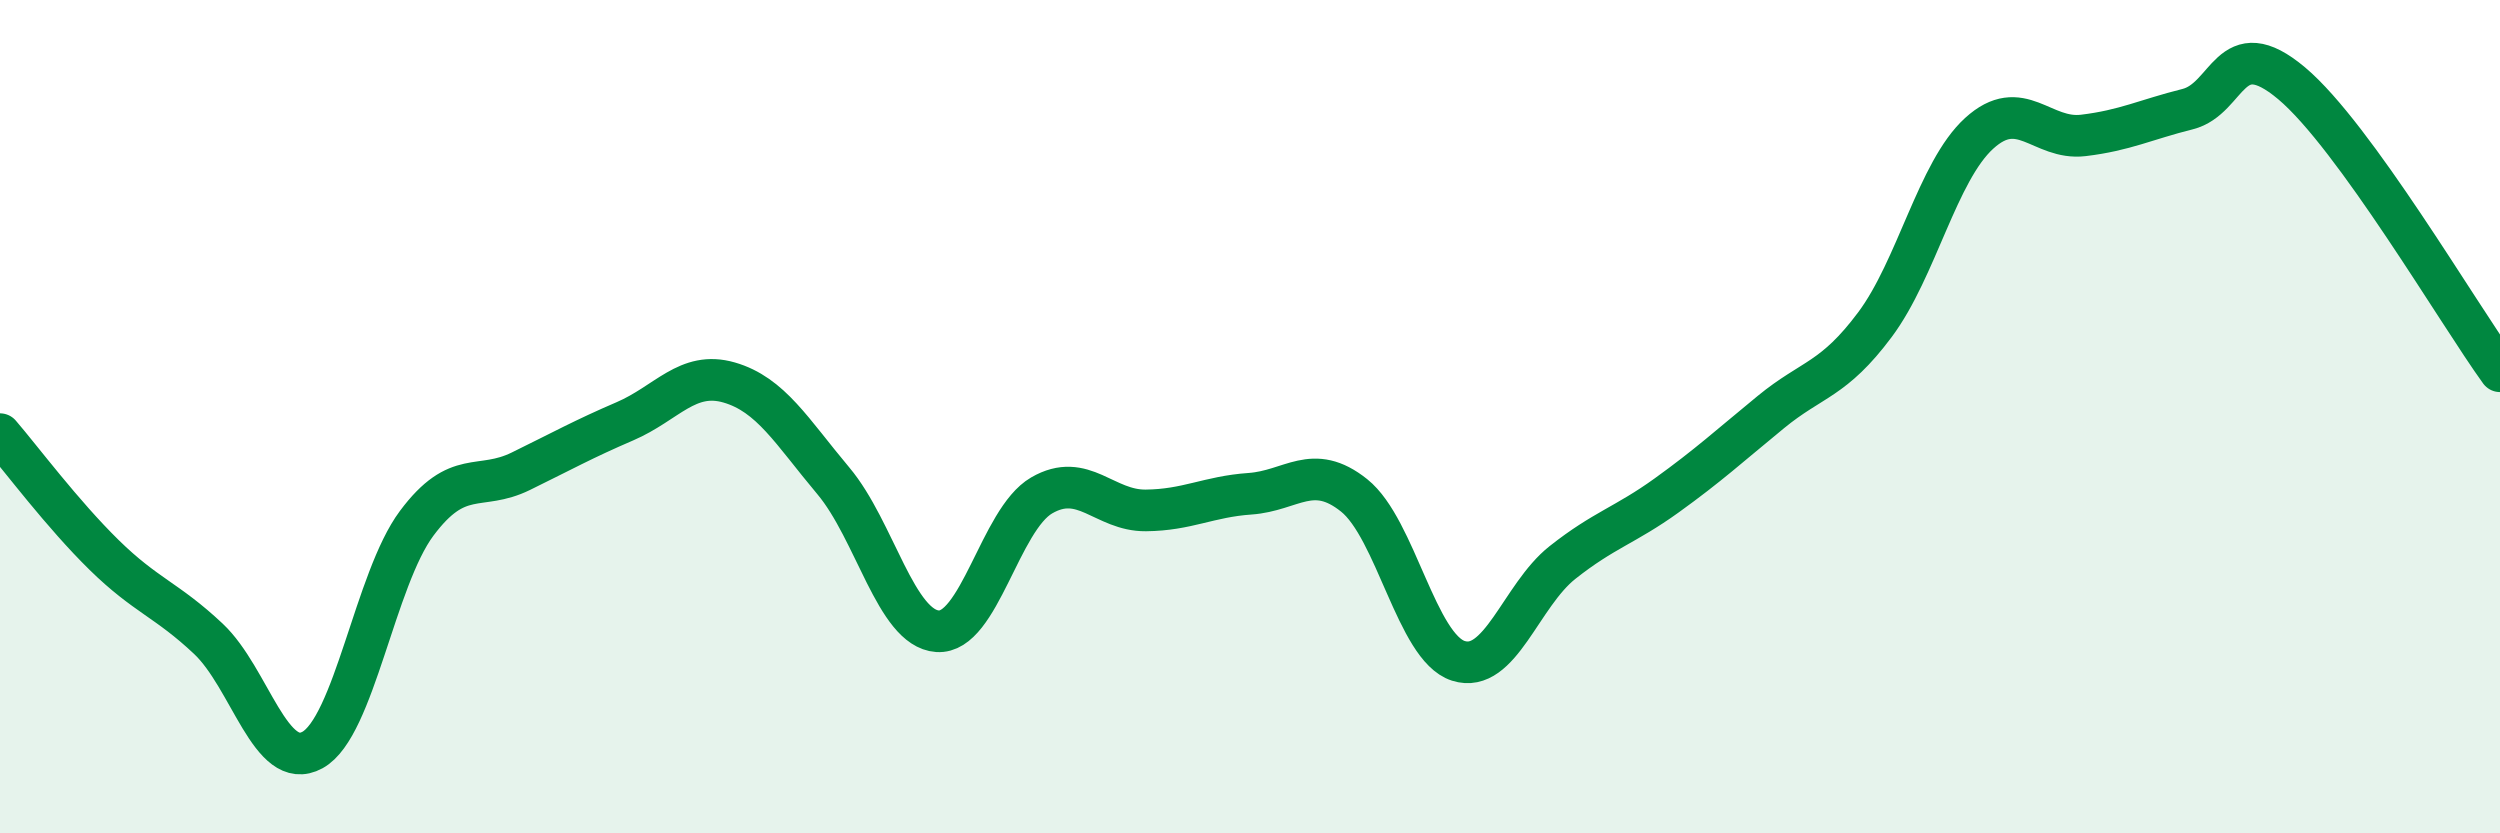 
    <svg width="60" height="20" viewBox="0 0 60 20" xmlns="http://www.w3.org/2000/svg">
      <path
        d="M 0,10.42 C 0.5,11 1.5,12.34 2.5,13.32 C 3.5,14.3 4,14.39 5,15.33 C 6,16.27 6.5,18.55 7.5,18 C 8.5,17.45 9,13.9 10,12.56 C 11,11.22 11.5,11.8 12.5,11.31 C 13.5,10.82 14,10.54 15,10.11 C 16,9.68 16.5,8.89 17.5,9.18 C 18.5,9.47 19,10.35 20,11.54 C 21,12.73 21.5,15.08 22.5,15.15 C 23.5,15.22 24,12.47 25,11.89 C 26,11.31 26.5,12.26 27.5,12.25 C 28.5,12.24 29,11.92 30,11.85 C 31,11.78 31.5,11.09 32.5,11.89 C 33.5,12.69 34,15.54 35,15.86 C 36,16.18 36.5,14.29 37.5,13.5 C 38.5,12.71 39,12.61 40,11.89 C 41,11.17 41.5,10.71 42.5,9.89 C 43.5,9.07 44,9.13 45,7.79 C 46,6.45 46.5,4.11 47.5,3.2 C 48.5,2.29 49,3.37 50,3.25 C 51,3.13 51.5,2.87 52.5,2.62 C 53.5,2.37 53.5,0.74 55,2 C 56.5,3.26 59,7.53 60,8.91L60 20L0 20Z"
        fill="#008740"
        opacity="0.1"
        stroke-linecap="round"
        stroke-linejoin="round"
      />
      <path
        d="M 0,10.42 C 0.5,11 1.5,12.34 2.5,13.32 C 3.5,14.3 4,14.39 5,15.33 C 6,16.27 6.5,18.55 7.5,18 C 8.5,17.45 9,13.9 10,12.56 C 11,11.22 11.5,11.8 12.5,11.31 C 13.5,10.82 14,10.54 15,10.11 C 16,9.68 16.5,8.89 17.5,9.18 C 18.5,9.47 19,10.35 20,11.54 C 21,12.73 21.5,15.08 22.5,15.15 C 23.5,15.22 24,12.47 25,11.89 C 26,11.31 26.5,12.26 27.5,12.25 C 28.5,12.24 29,11.92 30,11.85 C 31,11.78 31.5,11.09 32.5,11.89 C 33.5,12.69 34,15.54 35,15.86 C 36,16.18 36.5,14.29 37.5,13.5 C 38.5,12.71 39,12.61 40,11.89 C 41,11.17 41.5,10.71 42.5,9.89 C 43.5,9.07 44,9.13 45,7.79 C 46,6.45 46.5,4.11 47.5,3.2 C 48.5,2.29 49,3.37 50,3.25 C 51,3.13 51.5,2.87 52.5,2.62 C 53.5,2.37 53.5,0.74 55,2 C 56.5,3.26 59,7.53 60,8.91"
        stroke="#008740"
        stroke-width="1"
        fill="none"
        stroke-linecap="round"
        stroke-linejoin="round"
      />
    </svg>
  